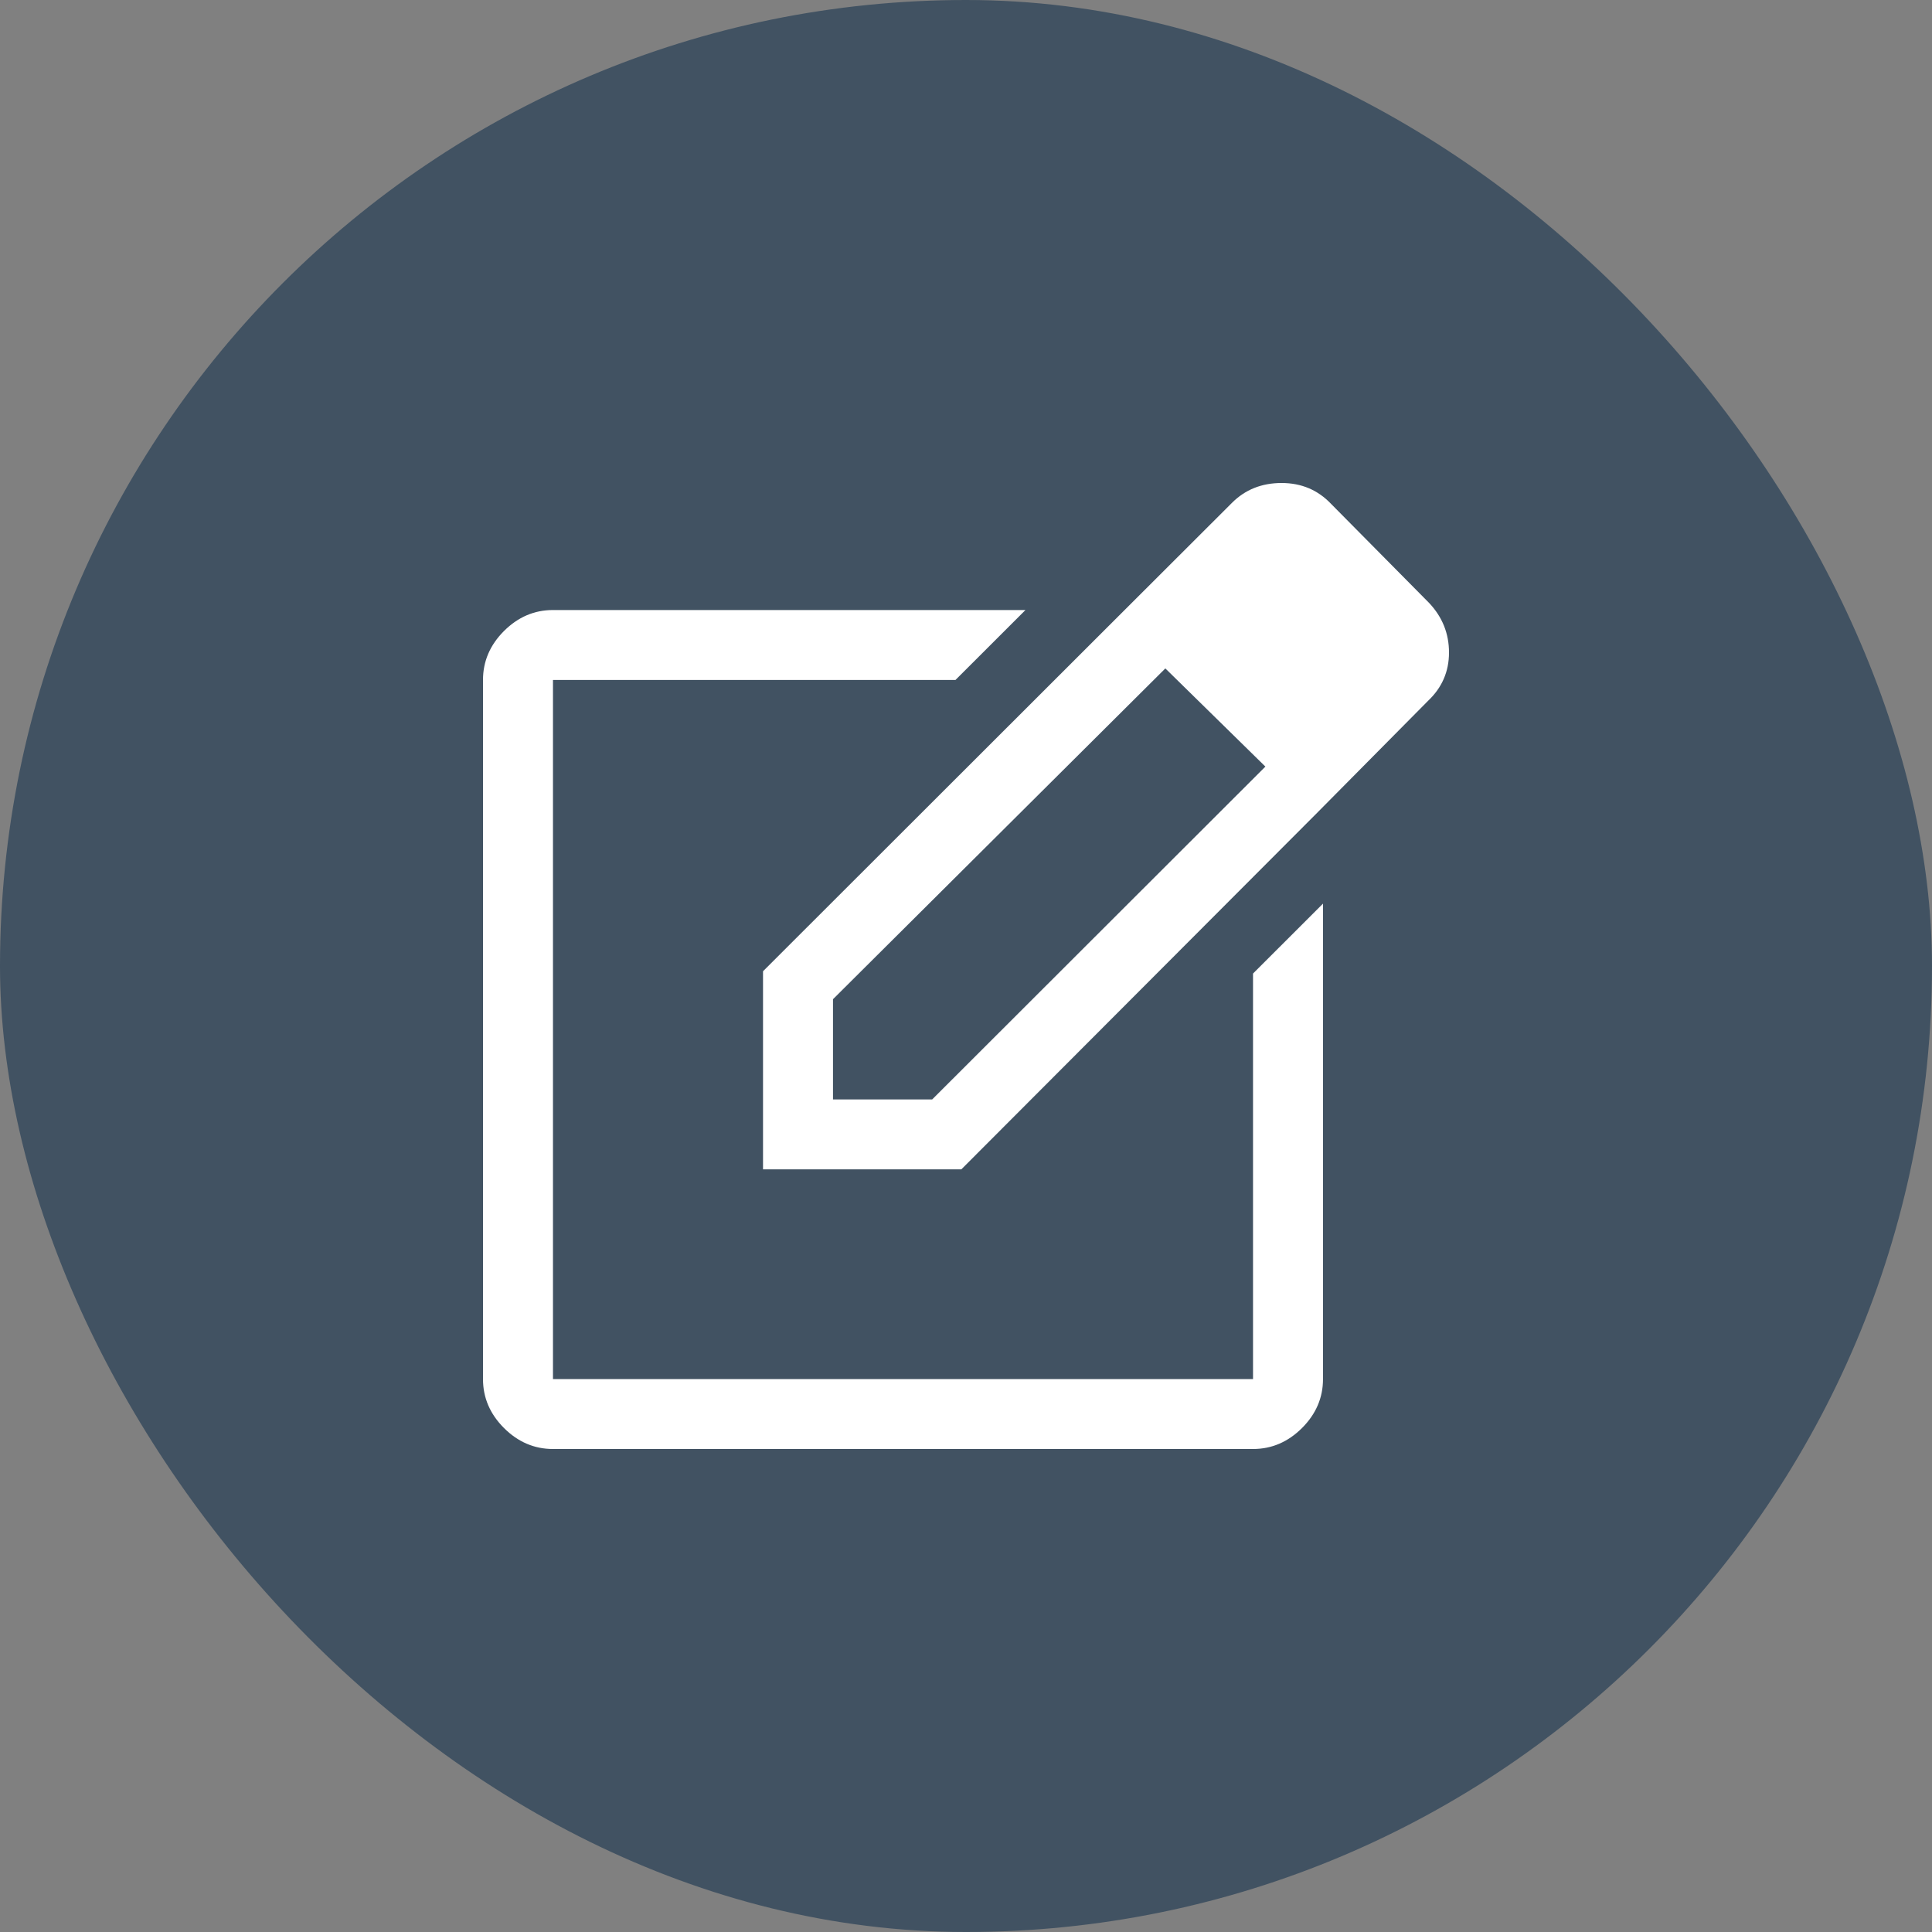 <svg width="32" height="32" viewBox="0 0 32 32" fill="none" xmlns="http://www.w3.org/2000/svg">
<rect x="0" y="0" width="32" height="32" fill="#808080" stroke="none"/>
<rect width="32" height="32" rx="16" fill="#415262"/>
<path d="M9.159 24C8.85 24 8.58 23.884 8.348 23.653C8.116 23.421 8 23.151 8 22.842V11.262C8 10.953 8.116 10.683 8.348 10.451C8.58 10.22 8.85 10.104 9.159 10.104H16.985L15.826 11.262H9.159V22.842H20.754V16.125L21.913 14.967V22.842C21.913 23.151 21.797 23.421 21.565 23.653C21.333 23.884 21.063 24 20.754 24H9.159ZM18.473 10.258L19.304 11.069L13.797 16.55V18.21H15.44L20.966 12.69L21.778 13.501L15.923 19.368H12.638V16.087L18.473 10.258ZM21.778 13.501L18.473 10.258L20.406 8.328C20.625 8.109 20.899 8 21.227 8C21.556 8 21.829 8.116 22.048 8.347L23.672 9.988C23.89 10.22 24 10.493 24 10.808C24 11.123 23.884 11.39 23.652 11.609L21.778 13.501Z" fill="white"/>
</svg>
